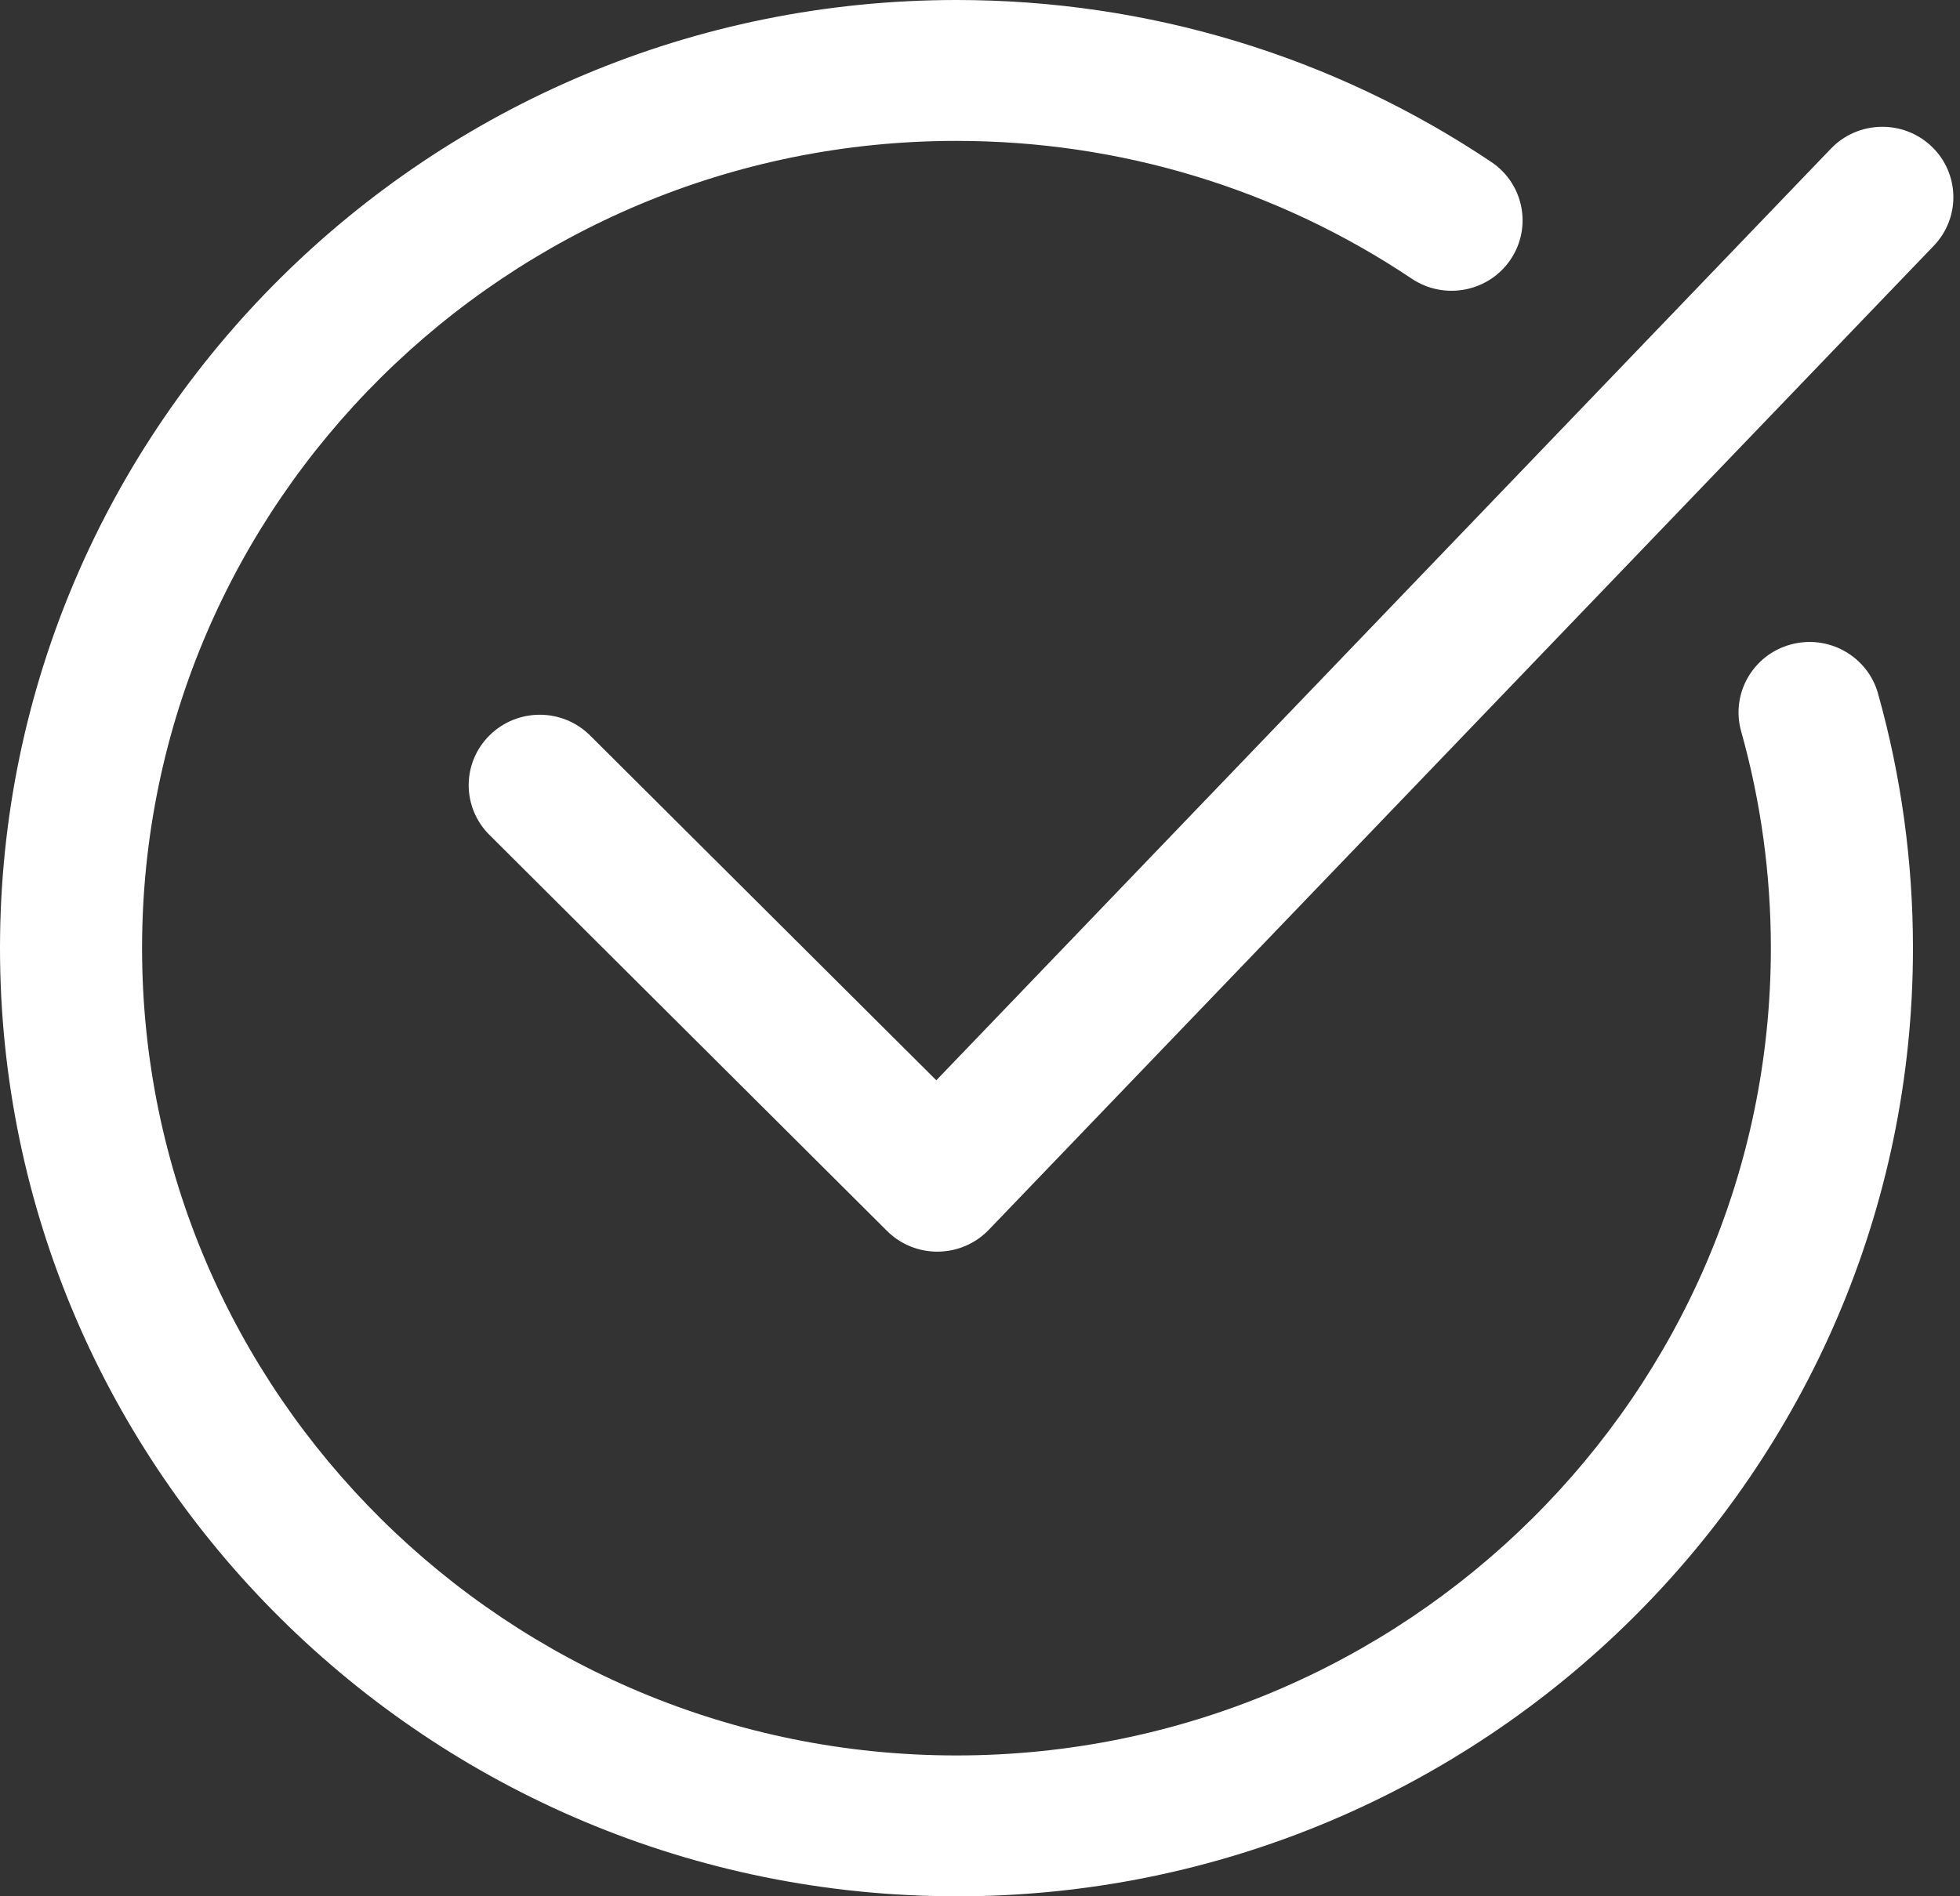 <svg xmlns="http://www.w3.org/2000/svg" width="62" height="60" viewBox="0 0 62 60" fill="none"><rect x="0" y="0" width="62" height="60" fill="#333333" stroke="none"/><g clip-path="url(#clip0_20_1091)"><path d="M30.257 60C13.572 60 0 46.542 0 30.001C0 13.459 13.572 0 30.257 0C36.319 0 42.169 1.772 47.174 5.125C48.202 5.814 48.473 7.199 47.778 8.22C47.084 9.239 45.687 9.507 44.658 8.818C40.398 5.966 35.419 4.458 30.255 4.458C16.051 4.456 4.494 15.915 4.494 30.001C4.494 44.087 16.051 55.544 30.255 55.544C44.46 55.544 56.017 44.085 56.017 30.001C56.017 27.669 55.7 25.36 55.077 23.139C54.745 21.953 55.443 20.724 56.64 20.394C57.836 20.065 59.075 20.759 59.407 21.944C60.14 24.555 60.512 27.265 60.512 30.001C60.512 46.542 46.94 60.002 30.257 60.002V60Z" fill="white"></path><path d="M29.652 39.604C29.053 39.604 28.48 39.368 28.059 38.948L15.481 26.416C14.605 25.543 14.608 24.133 15.488 23.265C16.369 22.396 17.791 22.399 18.667 23.272L29.618 34.181L57.916 4.704C58.771 3.812 60.195 3.778 61.093 4.626C61.992 5.474 62.026 6.886 61.171 7.776L31.279 38.911C30.861 39.348 30.282 39.597 29.677 39.603C29.668 39.603 29.66 39.603 29.652 39.603V39.604Z" fill="white"></path></g><defs><clipPath id="clip0_20_1091"><rect width="61.791" height="60" fill="white"></rect></clipPath></defs></svg>